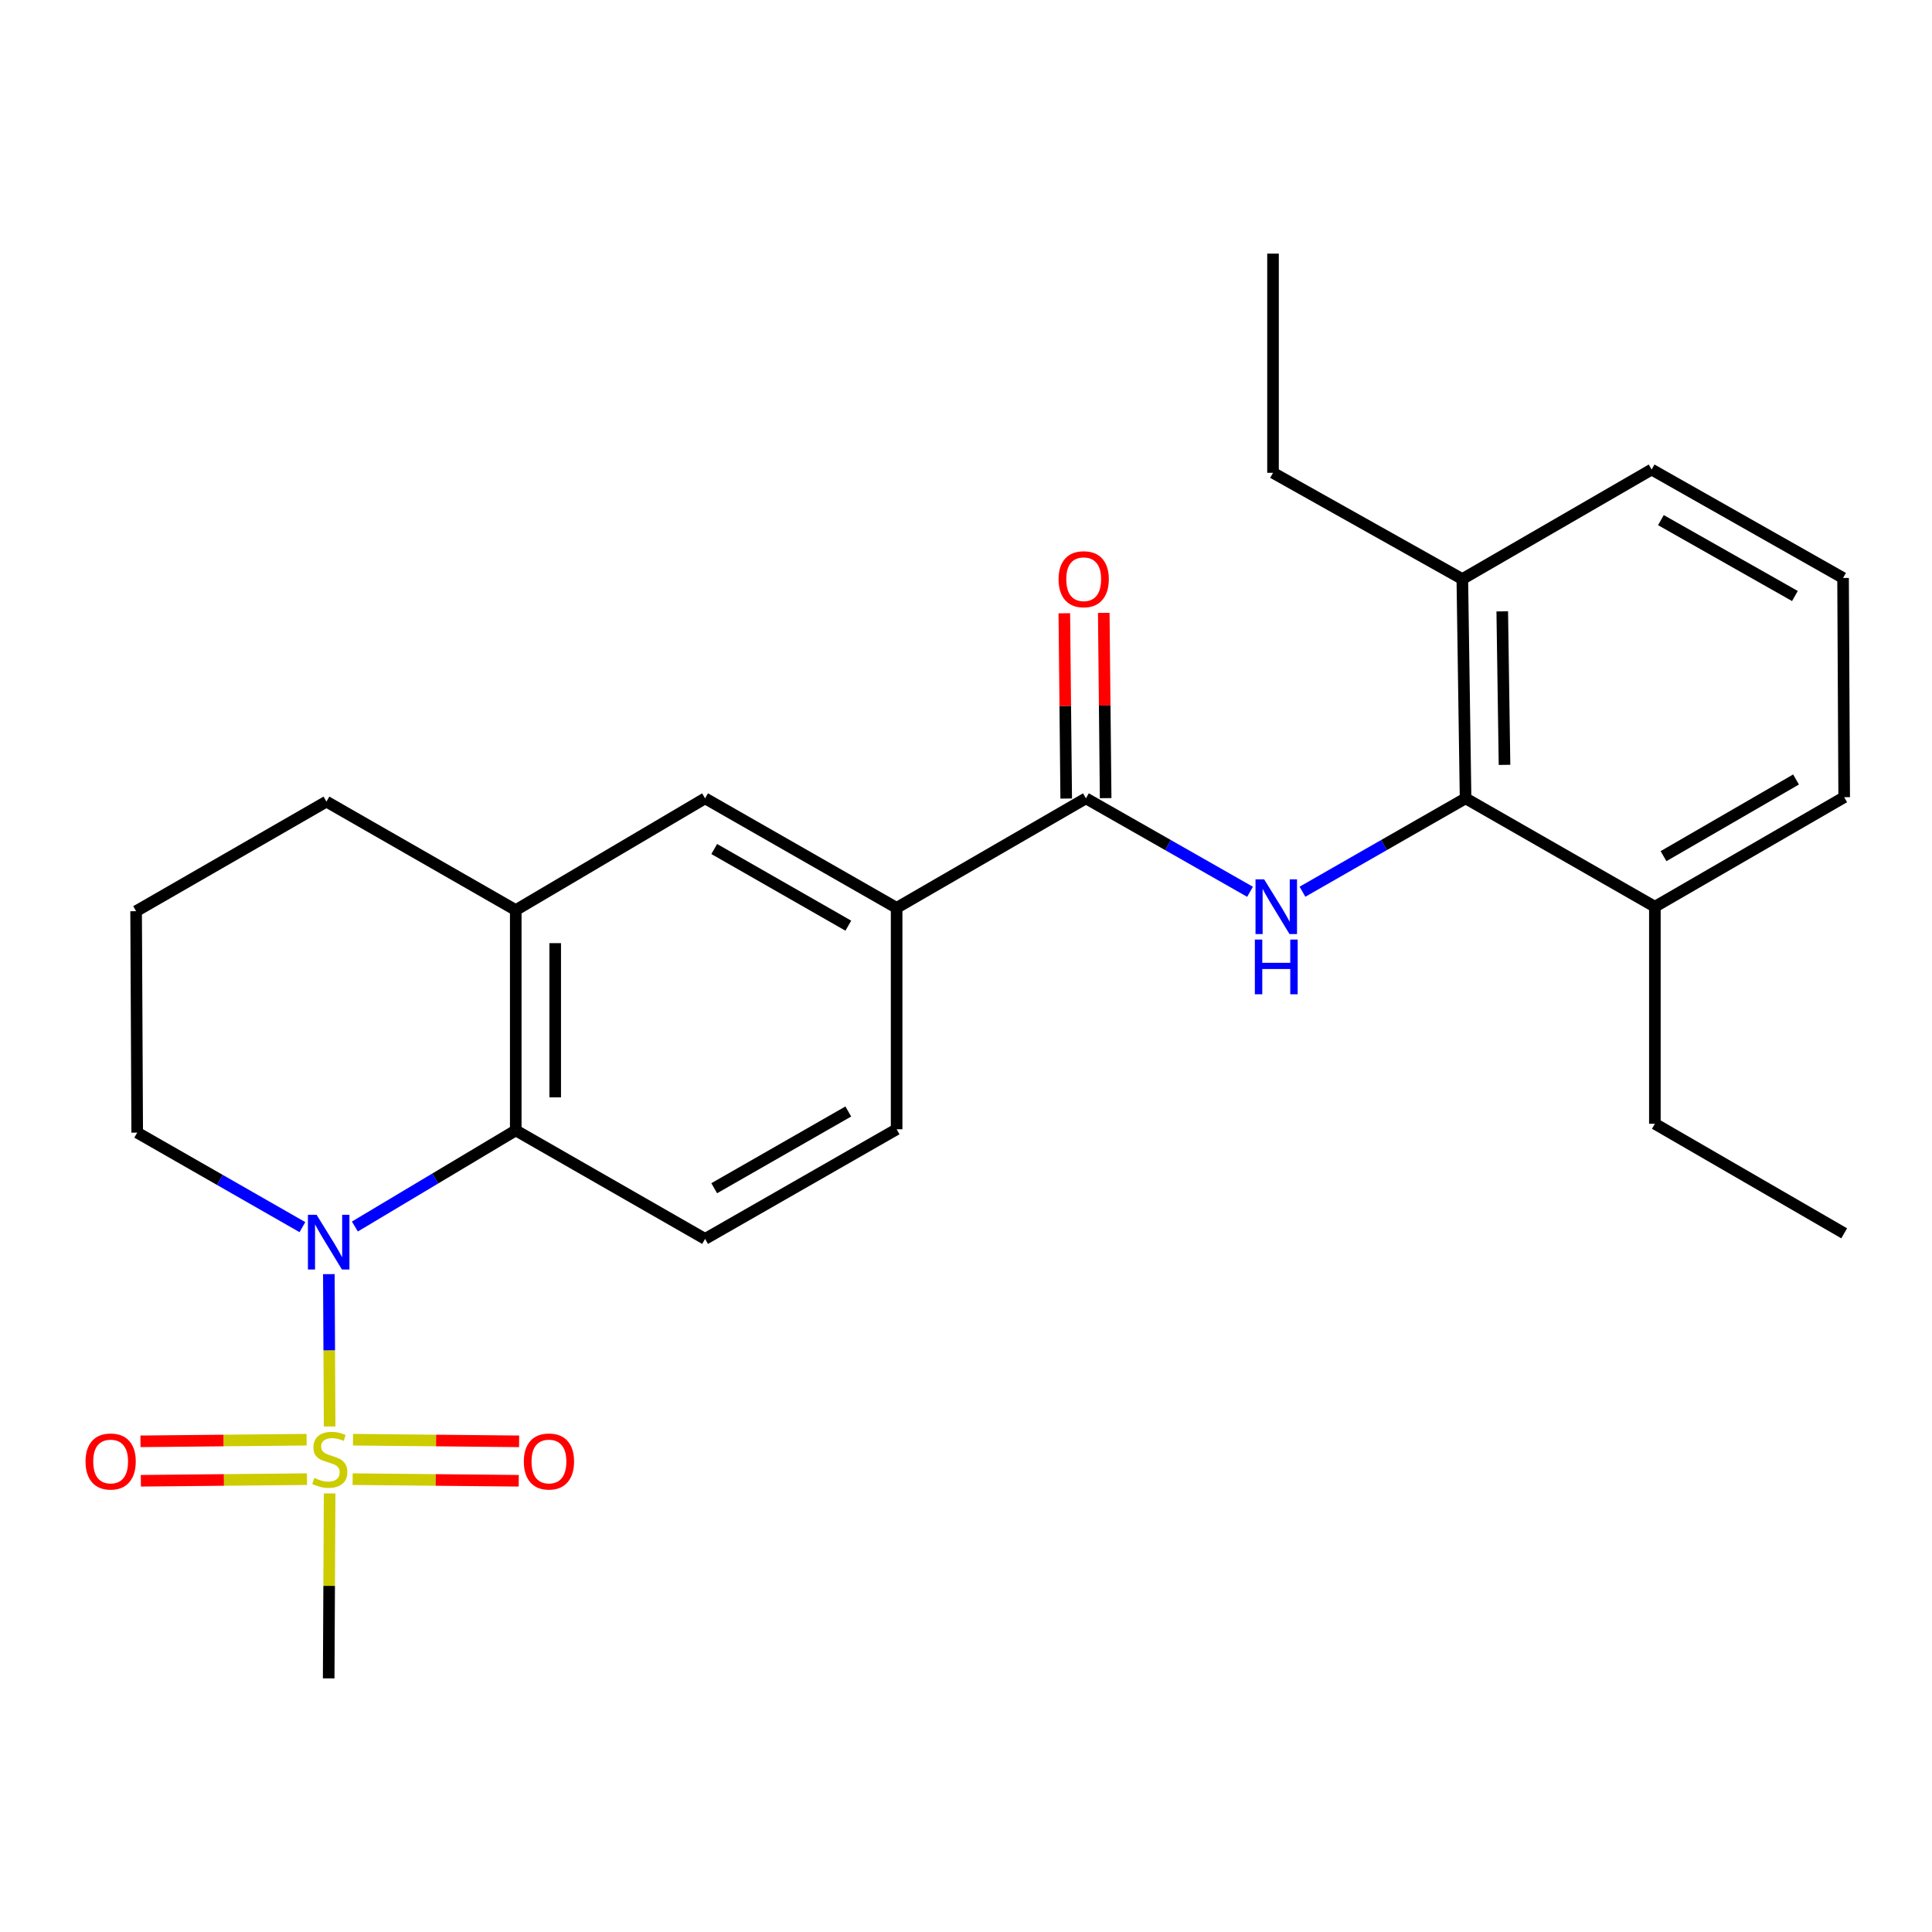 <?xml version='1.0' encoding='iso-8859-1'?>
<svg version='1.1' baseProfile='full'
              xmlns='http://www.w3.org/2000/svg'
                      xmlns:rdkit='http://www.rdkit.org/xml'
                      xmlns:xlink='http://www.w3.org/1999/xlink'
                  xml:space='preserve'
width='1000px' height='1000px' viewBox='0 0 1000 1000'>
<!-- END OF HEADER -->
<rect style='opacity:1.0;fill:#FFFFFF;stroke:none' width='1000' height='1000' x='0' y='0'> </rect>
<path class='bond-0' d='M 170.616,738.349 L 170.413,698.919' style='fill:none;fill-rule:evenodd;stroke:#CCCC00;stroke-width:6px;stroke-linecap:butt;stroke-linejoin:miter;stroke-opacity:1' />
<path class='bond-0' d='M 170.413,698.919 L 170.21,659.49' style='fill:none;fill-rule:evenodd;stroke:#0000FF;stroke-width:6px;stroke-linecap:butt;stroke-linejoin:miter;stroke-opacity:1' />
<path class='bond-9' d='M 182.519,765.601 L 225.508,766.022' style='fill:none;fill-rule:evenodd;stroke:#CCCC00;stroke-width:6px;stroke-linecap:butt;stroke-linejoin:miter;stroke-opacity:1' />
<path class='bond-9' d='M 225.508,766.022 L 268.498,766.444' style='fill:none;fill-rule:evenodd;stroke:#FF0000;stroke-width:6px;stroke-linecap:butt;stroke-linejoin:miter;stroke-opacity:1' />
<path class='bond-9' d='M 182.719,745.186 L 225.708,745.608' style='fill:none;fill-rule:evenodd;stroke:#CCCC00;stroke-width:6px;stroke-linecap:butt;stroke-linejoin:miter;stroke-opacity:1' />
<path class='bond-9' d='M 225.708,745.608 L 268.698,746.029' style='fill:none;fill-rule:evenodd;stroke:#FF0000;stroke-width:6px;stroke-linecap:butt;stroke-linejoin:miter;stroke-opacity:1' />
<path class='bond-10' d='M 158.687,745.186 L 115.698,745.608' style='fill:none;fill-rule:evenodd;stroke:#CCCC00;stroke-width:6px;stroke-linecap:butt;stroke-linejoin:miter;stroke-opacity:1' />
<path class='bond-10' d='M 115.698,745.608 L 72.709,746.029' style='fill:none;fill-rule:evenodd;stroke:#FF0000;stroke-width:6px;stroke-linecap:butt;stroke-linejoin:miter;stroke-opacity:1' />
<path class='bond-10' d='M 158.887,765.601 L 115.898,766.022' style='fill:none;fill-rule:evenodd;stroke:#CCCC00;stroke-width:6px;stroke-linecap:butt;stroke-linejoin:miter;stroke-opacity:1' />
<path class='bond-10' d='M 115.898,766.022 L 72.909,766.444' style='fill:none;fill-rule:evenodd;stroke:#FF0000;stroke-width:6px;stroke-linecap:butt;stroke-linejoin:miter;stroke-opacity:1' />
<path class='bond-15' d='M 170.613,772.993 L 170.369,820.857' style='fill:none;fill-rule:evenodd;stroke:#CCCC00;stroke-width:6px;stroke-linecap:butt;stroke-linejoin:miter;stroke-opacity:1' />
<path class='bond-15' d='M 170.369,820.857 L 170.125,868.721' style='fill:none;fill-rule:evenodd;stroke:#000000;stroke-width:6px;stroke-linecap:butt;stroke-linejoin:miter;stroke-opacity:1' />
<path class='bond-2' d='M 183.685,634.842 L 225.319,609.965' style='fill:none;fill-rule:evenodd;stroke:#0000FF;stroke-width:6px;stroke-linecap:butt;stroke-linejoin:miter;stroke-opacity:1' />
<path class='bond-2' d='M 225.319,609.965 L 266.952,585.089' style='fill:none;fill-rule:evenodd;stroke:#000000;stroke-width:6px;stroke-linecap:butt;stroke-linejoin:miter;stroke-opacity:1' />
<path class='bond-16' d='M 156.53,635.167 L 113.774,610.706' style='fill:none;fill-rule:evenodd;stroke:#0000FF;stroke-width:6px;stroke-linecap:butt;stroke-linejoin:miter;stroke-opacity:1' />
<path class='bond-16' d='M 113.774,610.706 L 71.017,586.245' style='fill:none;fill-rule:evenodd;stroke:#000000;stroke-width:6px;stroke-linecap:butt;stroke-linejoin:miter;stroke-opacity:1' />
<path class='bond-1' d='M 647.018,461.59 L 604.546,437.406' style='fill:none;fill-rule:evenodd;stroke:#0000FF;stroke-width:6px;stroke-linecap:butt;stroke-linejoin:miter;stroke-opacity:1' />
<path class='bond-1' d='M 604.546,437.406 L 562.074,413.221' style='fill:none;fill-rule:evenodd;stroke:#000000;stroke-width:6px;stroke-linecap:butt;stroke-linejoin:miter;stroke-opacity:1' />
<path class='bond-4' d='M 674.155,461.555 L 716.365,437.388' style='fill:none;fill-rule:evenodd;stroke:#0000FF;stroke-width:6px;stroke-linecap:butt;stroke-linejoin:miter;stroke-opacity:1' />
<path class='bond-4' d='M 716.365,437.388 L 758.576,413.221' style='fill:none;fill-rule:evenodd;stroke:#000000;stroke-width:6px;stroke-linecap:butt;stroke-linejoin:miter;stroke-opacity:1' />
<path class='bond-5' d='M 266.952,585.089 L 266.952,471.066' style='fill:none;fill-rule:evenodd;stroke:#000000;stroke-width:6px;stroke-linecap:butt;stroke-linejoin:miter;stroke-opacity:1' />
<path class='bond-5' d='M 287.368,567.985 L 287.368,488.17' style='fill:none;fill-rule:evenodd;stroke:#000000;stroke-width:6px;stroke-linecap:butt;stroke-linejoin:miter;stroke-opacity:1' />
<path class='bond-8' d='M 266.952,585.089 L 364.948,641.255' style='fill:none;fill-rule:evenodd;stroke:#000000;stroke-width:6px;stroke-linecap:butt;stroke-linejoin:miter;stroke-opacity:1' />
<path class='bond-3' d='M 562.074,413.221 L 464.09,469.909' style='fill:none;fill-rule:evenodd;stroke:#000000;stroke-width:6px;stroke-linecap:butt;stroke-linejoin:miter;stroke-opacity:1' />
<path class='bond-11' d='M 572.282,413.117 L 571.793,365.166' style='fill:none;fill-rule:evenodd;stroke:#000000;stroke-width:6px;stroke-linecap:butt;stroke-linejoin:miter;stroke-opacity:1' />
<path class='bond-11' d='M 571.793,365.166 L 571.304,317.215' style='fill:none;fill-rule:evenodd;stroke:#FF0000;stroke-width:6px;stroke-linecap:butt;stroke-linejoin:miter;stroke-opacity:1' />
<path class='bond-11' d='M 551.867,413.326 L 551.378,365.374' style='fill:none;fill-rule:evenodd;stroke:#000000;stroke-width:6px;stroke-linecap:butt;stroke-linejoin:miter;stroke-opacity:1' />
<path class='bond-11' d='M 551.378,365.374 L 550.889,317.423' style='fill:none;fill-rule:evenodd;stroke:#FF0000;stroke-width:6px;stroke-linecap:butt;stroke-linejoin:miter;stroke-opacity:1' />
<path class='bond-13' d='M 758.576,413.221 L 756.898,299.721' style='fill:none;fill-rule:evenodd;stroke:#000000;stroke-width:6px;stroke-linecap:butt;stroke-linejoin:miter;stroke-opacity:1' />
<path class='bond-13' d='M 778.738,395.894 L 777.563,316.444' style='fill:none;fill-rule:evenodd;stroke:#000000;stroke-width:6px;stroke-linecap:butt;stroke-linejoin:miter;stroke-opacity:1' />
<path class='bond-14' d='M 758.576,413.221 L 856.561,469.32' style='fill:none;fill-rule:evenodd;stroke:#000000;stroke-width:6px;stroke-linecap:butt;stroke-linejoin:miter;stroke-opacity:1' />
<path class='bond-7' d='M 266.952,471.066 L 364.948,413.221' style='fill:none;fill-rule:evenodd;stroke:#000000;stroke-width:6px;stroke-linecap:butt;stroke-linejoin:miter;stroke-opacity:1' />
<path class='bond-26' d='M 266.952,471.066 L 168.968,414.911' style='fill:none;fill-rule:evenodd;stroke:#000000;stroke-width:6px;stroke-linecap:butt;stroke-linejoin:miter;stroke-opacity:1' />
<path class='bond-6' d='M 464.09,469.909 L 464.09,584.51' style='fill:none;fill-rule:evenodd;stroke:#000000;stroke-width:6px;stroke-linecap:butt;stroke-linejoin:miter;stroke-opacity:1' />
<path class='bond-27' d='M 464.09,469.909 L 364.948,413.221' style='fill:none;fill-rule:evenodd;stroke:#000000;stroke-width:6px;stroke-linecap:butt;stroke-linejoin:miter;stroke-opacity:1' />
<path class='bond-27' d='M 439.085,479.129 L 369.686,439.448' style='fill:none;fill-rule:evenodd;stroke:#000000;stroke-width:6px;stroke-linecap:butt;stroke-linejoin:miter;stroke-opacity:1' />
<path class='bond-12' d='M 364.948,641.255 L 464.09,584.51' style='fill:none;fill-rule:evenodd;stroke:#000000;stroke-width:6px;stroke-linecap:butt;stroke-linejoin:miter;stroke-opacity:1' />
<path class='bond-12' d='M 369.678,615.024 L 439.077,575.303' style='fill:none;fill-rule:evenodd;stroke:#000000;stroke-width:6px;stroke-linecap:butt;stroke-linejoin:miter;stroke-opacity:1' />
<path class='bond-20' d='M 756.898,299.721 L 854.882,243.033' style='fill:none;fill-rule:evenodd;stroke:#000000;stroke-width:6px;stroke-linecap:butt;stroke-linejoin:miter;stroke-opacity:1' />
<path class='bond-23' d='M 756.898,299.721 L 658.913,244.723' style='fill:none;fill-rule:evenodd;stroke:#000000;stroke-width:6px;stroke-linecap:butt;stroke-linejoin:miter;stroke-opacity:1' />
<path class='bond-21' d='M 856.561,469.32 L 954.545,412.632' style='fill:none;fill-rule:evenodd;stroke:#000000;stroke-width:6px;stroke-linecap:butt;stroke-linejoin:miter;stroke-opacity:1' />
<path class='bond-21' d='M 861.035,443.145 L 929.624,403.463' style='fill:none;fill-rule:evenodd;stroke:#000000;stroke-width:6px;stroke-linecap:butt;stroke-linejoin:miter;stroke-opacity:1' />
<path class='bond-22' d='M 856.561,469.32 L 856.561,581.663' style='fill:none;fill-rule:evenodd;stroke:#000000;stroke-width:6px;stroke-linecap:butt;stroke-linejoin:miter;stroke-opacity:1' />
<path class='bond-18' d='M 71.017,586.245 L 70.45,471.633' style='fill:none;fill-rule:evenodd;stroke:#000000;stroke-width:6px;stroke-linecap:butt;stroke-linejoin:miter;stroke-opacity:1' />
<path class='bond-17' d='M 168.968,414.911 L 70.45,471.633' style='fill:none;fill-rule:evenodd;stroke:#000000;stroke-width:6px;stroke-linecap:butt;stroke-linejoin:miter;stroke-opacity:1' />
<path class='bond-19' d='M 953.967,299.154 L 954.545,412.632' style='fill:none;fill-rule:evenodd;stroke:#000000;stroke-width:6px;stroke-linecap:butt;stroke-linejoin:miter;stroke-opacity:1' />
<path class='bond-28' d='M 953.967,299.154 L 854.882,243.033' style='fill:none;fill-rule:evenodd;stroke:#000000;stroke-width:6px;stroke-linecap:butt;stroke-linejoin:miter;stroke-opacity:1' />
<path class='bond-28' d='M 929.043,308.5 L 859.683,269.215' style='fill:none;fill-rule:evenodd;stroke:#000000;stroke-width:6px;stroke-linecap:butt;stroke-linejoin:miter;stroke-opacity:1' />
<path class='bond-25' d='M 856.561,581.663 L 954.545,638.362' style='fill:none;fill-rule:evenodd;stroke:#000000;stroke-width:6px;stroke-linecap:butt;stroke-linejoin:miter;stroke-opacity:1' />
<path class='bond-24' d='M 658.913,244.723 L 658.913,131.279' style='fill:none;fill-rule:evenodd;stroke:#000000;stroke-width:6px;stroke-linecap:butt;stroke-linejoin:miter;stroke-opacity:1' />
<path  class='atom-0' d='M 162.703 764.997
Q 163.023 765.117, 164.343 765.677
Q 165.663 766.237, 167.103 766.597
Q 168.583 766.917, 170.023 766.917
Q 172.703 766.917, 174.263 765.637
Q 175.823 764.317, 175.823 762.037
Q 175.823 760.477, 175.023 759.517
Q 174.263 758.557, 173.063 758.037
Q 171.863 757.517, 169.863 756.917
Q 167.343 756.157, 165.823 755.437
Q 164.343 754.717, 163.263 753.197
Q 162.223 751.677, 162.223 749.117
Q 162.223 745.557, 164.623 743.357
Q 167.063 741.157, 171.863 741.157
Q 175.143 741.157, 178.863 742.717
L 177.943 745.797
Q 174.543 744.397, 171.983 744.397
Q 169.223 744.397, 167.703 745.557
Q 166.183 746.677, 166.223 748.637
Q 166.223 750.157, 166.983 751.077
Q 167.783 751.997, 168.903 752.517
Q 170.063 753.037, 171.983 753.637
Q 174.543 754.437, 176.063 755.237
Q 177.583 756.037, 178.663 757.677
Q 179.783 759.277, 179.783 762.037
Q 179.783 765.957, 177.143 768.077
Q 174.543 770.157, 170.183 770.157
Q 167.663 770.157, 165.743 769.597
Q 163.863 769.077, 161.623 768.157
L 162.703 764.997
' fill='#CCCC00'/>
<path  class='atom-1' d='M 163.865 628.785
L 173.145 643.785
Q 174.065 645.265, 175.545 647.945
Q 177.025 650.625, 177.105 650.785
L 177.105 628.785
L 180.865 628.785
L 180.865 657.105
L 176.985 657.105
L 167.025 640.705
Q 165.865 638.785, 164.625 636.585
Q 163.425 634.385, 163.065 633.705
L 163.065 657.105
L 159.385 657.105
L 159.385 628.785
L 163.865 628.785
' fill='#0000FF'/>
<path  class='atom-2' d='M 654.332 455.16
L 663.612 470.16
Q 664.532 471.64, 666.012 474.32
Q 667.492 477, 667.572 477.16
L 667.572 455.16
L 671.332 455.16
L 671.332 483.48
L 667.452 483.48
L 657.492 467.08
Q 656.332 465.16, 655.092 462.96
Q 653.892 460.76, 653.532 460.08
L 653.532 483.48
L 649.852 483.48
L 649.852 455.16
L 654.332 455.16
' fill='#0000FF'/>
<path  class='atom-2' d='M 649.512 486.312
L 653.352 486.312
L 653.352 498.352
L 667.832 498.352
L 667.832 486.312
L 671.672 486.312
L 671.672 514.632
L 667.832 514.632
L 667.832 501.552
L 653.352 501.552
L 653.352 514.632
L 649.512 514.632
L 649.512 486.312
' fill='#0000FF'/>
<path  class='atom-10' d='M 271.136 756.469
Q 271.136 749.669, 274.496 745.869
Q 277.856 742.069, 284.136 742.069
Q 290.416 742.069, 293.776 745.869
Q 297.136 749.669, 297.136 756.469
Q 297.136 763.349, 293.736 767.269
Q 290.336 771.149, 284.136 771.149
Q 277.896 771.149, 274.496 767.269
Q 271.136 763.389, 271.136 756.469
M 284.136 767.949
Q 288.456 767.949, 290.776 765.069
Q 293.136 762.149, 293.136 756.469
Q 293.136 750.909, 290.776 748.109
Q 288.456 745.269, 284.136 745.269
Q 279.816 745.269, 277.456 748.069
Q 275.136 750.869, 275.136 756.469
Q 275.136 762.189, 277.456 765.069
Q 279.816 767.949, 284.136 767.949
' fill='#FF0000'/>
<path  class='atom-11' d='M 44.271 756.469
Q 44.271 749.669, 47.631 745.869
Q 50.991 742.069, 57.271 742.069
Q 63.551 742.069, 66.911 745.869
Q 70.271 749.669, 70.271 756.469
Q 70.271 763.349, 66.871 767.269
Q 63.471 771.149, 57.271 771.149
Q 51.031 771.149, 47.631 767.269
Q 44.271 763.389, 44.271 756.469
M 57.271 767.949
Q 61.591 767.949, 63.911 765.069
Q 66.271 762.149, 66.271 756.469
Q 66.271 750.909, 63.911 748.109
Q 61.591 745.269, 57.271 745.269
Q 52.951 745.269, 50.591 748.069
Q 48.271 750.869, 48.271 756.469
Q 48.271 762.189, 50.591 765.069
Q 52.951 767.949, 57.271 767.949
' fill='#FF0000'/>
<path  class='atom-12' d='M 547.917 299.801
Q 547.917 293.001, 551.277 289.201
Q 554.637 285.401, 560.917 285.401
Q 567.197 285.401, 570.557 289.201
Q 573.917 293.001, 573.917 299.801
Q 573.917 306.681, 570.517 310.601
Q 567.117 314.481, 560.917 314.481
Q 554.677 314.481, 551.277 310.601
Q 547.917 306.721, 547.917 299.801
M 560.917 311.281
Q 565.237 311.281, 567.557 308.401
Q 569.917 305.481, 569.917 299.801
Q 569.917 294.241, 567.557 291.441
Q 565.237 288.601, 560.917 288.601
Q 556.597 288.601, 554.237 291.401
Q 551.917 294.201, 551.917 299.801
Q 551.917 305.521, 554.237 308.401
Q 556.597 311.281, 560.917 311.281
' fill='#FF0000'/>
</svg>

